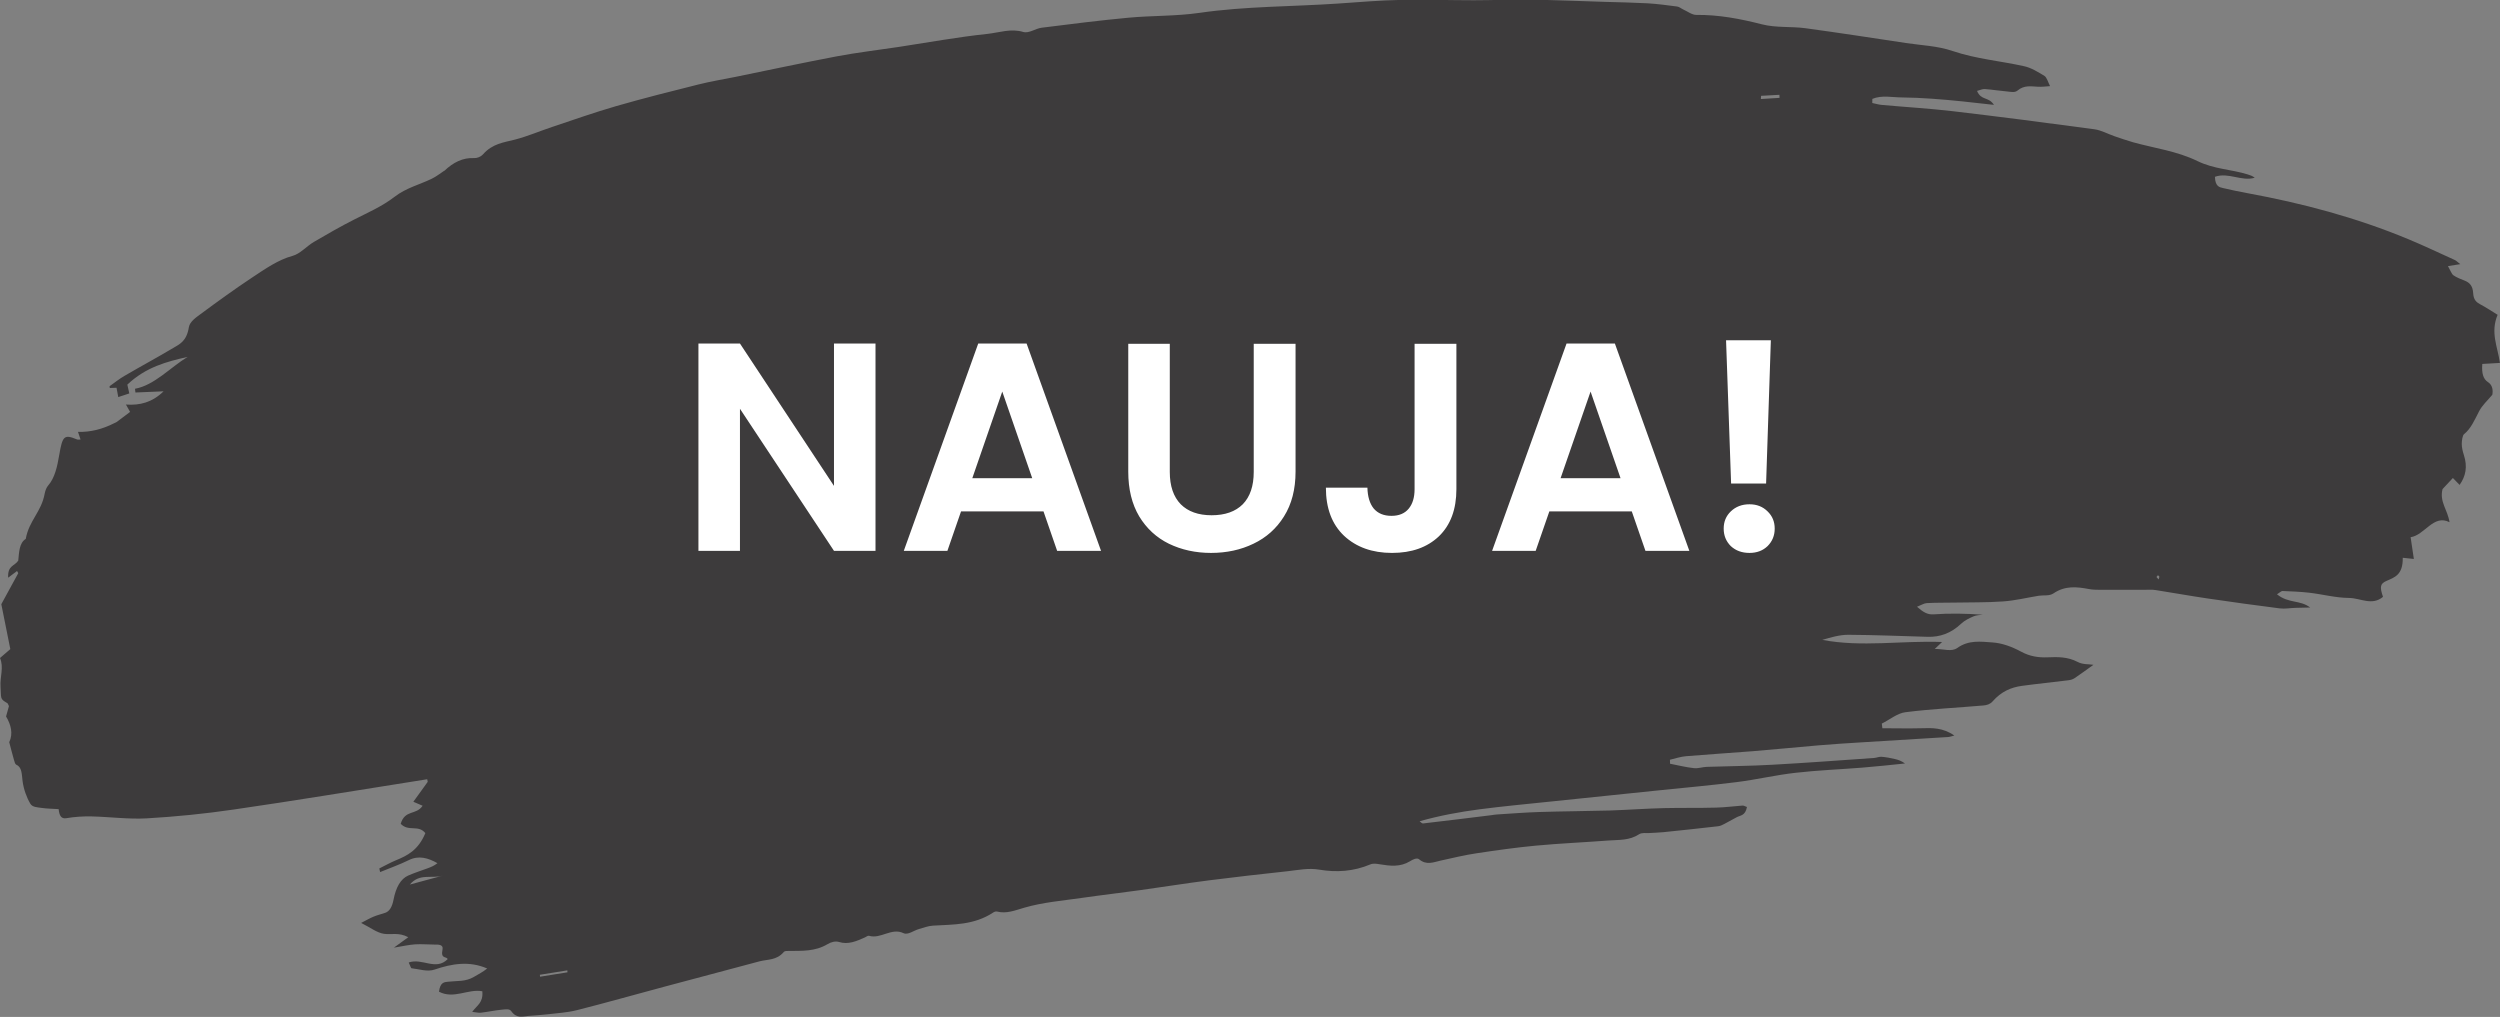 <svg width="118" height="48" viewBox="0 0 118 48" fill="none" xmlns="http://www.w3.org/2000/svg">
<rect x="0" y="0" width="118" height="48" fill="#808080" stroke="none"/>
<g clip-path="url(#clip0_177_2262)">
<path d="M101.887 27.347C101.904 27.287 101.929 27.231 101.921 27.215C101.904 27.183 101.87 27.155 101.844 27.159L101.785 27.235C101.819 27.271 101.85 27.307 101.887 27.351M83.122 4.523C83.122 4.575 83.116 4.627 83.113 4.674C83.408 4.654 83.7 4.635 83.994 4.619C83.994 4.571 83.992 4.523 83.989 4.475C83.7 4.491 83.411 4.507 83.122 4.523ZM26.784 45.893L26.778 45.801C26.347 45.869 25.914 45.941 25.483 46.009L25.489 46.101C25.919 46.033 26.353 45.961 26.784 45.893ZM20.887 41.334C20.363 41.482 19.797 41.206 19.346 41.75C19.859 41.61 20.372 41.47 20.887 41.334ZM96.753 4.067C96.569 4.079 96.387 4.103 96.203 4.095C95.869 4.079 95.543 4.007 95.226 4.275C95.107 4.375 94.934 4.339 94.784 4.323C94.415 4.291 94.05 4.231 93.681 4.203C93.577 4.195 93.469 4.251 93.316 4.291C93.514 4.762 93.854 4.547 94.115 4.95C93.565 4.89 93.095 4.834 92.627 4.786C92.143 4.738 91.661 4.69 91.18 4.659C90.712 4.627 90.245 4.603 89.774 4.599C89.307 4.599 88.831 4.479 88.375 4.667C88.375 4.73 88.375 4.798 88.372 4.862C88.528 4.894 88.683 4.942 88.839 4.954C89.942 5.054 91.046 5.118 92.149 5.246C94.387 5.51 96.623 5.798 98.861 6.102C99.175 6.146 99.484 6.318 99.793 6.426C100.088 6.526 100.382 6.63 100.677 6.714C101.697 6.998 102.745 7.126 103.728 7.606C104.516 7.989 105.309 7.989 106.094 8.233C106.205 8.269 106.315 8.301 106.423 8.389C105.802 8.577 105.176 8.117 104.544 8.345C104.559 8.801 104.754 8.837 104.93 8.877C105.312 8.969 105.695 9.045 106.077 9.117C108.647 9.589 111.194 10.257 113.699 11.3C114.427 11.604 115.15 11.948 115.875 12.276C115.937 12.304 115.991 12.368 116.124 12.468C115.912 12.504 115.776 12.524 115.544 12.56C115.662 12.768 115.716 12.932 115.799 12.992C115.966 13.108 116.15 13.172 116.328 13.244C116.535 13.328 116.714 13.46 116.734 13.839C116.751 14.155 116.889 14.267 117.059 14.359C117.323 14.499 117.584 14.671 117.887 14.859C117.538 15.695 117.887 16.363 117.997 17.13C117.72 17.146 117.439 17.162 117.164 17.178C117.127 17.622 117.215 17.894 117.425 18.03C117.649 18.174 117.677 18.41 117.637 18.634C117.399 18.922 117.161 19.122 117.006 19.426C116.799 19.829 116.617 20.245 116.306 20.489C116.232 20.545 116.195 20.793 116.195 20.953C116.195 21.125 116.241 21.313 116.294 21.473C116.473 22.025 116.388 22.469 116.093 22.888C115.986 22.776 115.881 22.669 115.776 22.561C115.606 22.744 115.444 22.916 115.288 23.084C115.135 23.692 115.527 24.052 115.617 24.648C114.864 24.256 114.441 25.264 113.781 25.356C113.838 25.732 113.88 26.023 113.934 26.383C113.767 26.367 113.611 26.347 113.41 26.327C113.424 27.131 113.027 27.251 112.651 27.415C112.345 27.547 112.313 27.691 112.478 28.171C111.956 28.607 111.41 28.227 110.874 28.223C110.245 28.219 109.616 28.047 108.984 27.975C108.568 27.927 108.148 27.915 107.732 27.895C107.678 27.895 107.621 27.959 107.474 28.051C108.024 28.495 108.565 28.307 109.038 28.674C108.806 28.678 108.573 28.683 108.344 28.691C108.095 28.698 107.845 28.747 107.596 28.715C106.463 28.57 105.326 28.415 104.193 28.247C103.377 28.127 102.561 27.979 101.745 27.851C101.564 27.823 101.38 27.839 101.195 27.839C100.498 27.839 99.799 27.843 99.099 27.839C98.932 27.839 98.764 27.835 98.597 27.803C98.028 27.695 97.472 27.635 96.926 28.007C96.725 28.143 96.464 28.083 96.231 28.119C95.671 28.211 95.115 28.347 94.551 28.387C93.769 28.443 92.982 28.427 92.197 28.443C91.778 28.451 91.361 28.443 90.942 28.467C90.817 28.475 90.692 28.555 90.483 28.639C90.777 28.898 90.981 29.014 91.251 28.998C92.027 28.942 92.803 28.958 93.585 29.014C93.438 29.038 93.285 29.03 93.146 29.094C92.945 29.182 92.738 29.278 92.562 29.442C92.081 29.898 91.554 30.074 90.993 30.058C89.74 30.022 88.488 29.97 87.236 29.962C86.828 29.962 86.42 30.082 86.012 30.202C87.873 30.558 89.732 30.23 91.667 30.302C91.534 30.426 91.472 30.486 91.321 30.63C91.738 30.626 92.112 30.778 92.381 30.586C92.925 30.198 93.483 30.286 94.033 30.322C94.489 30.35 94.959 30.522 95.396 30.758C95.806 30.982 96.215 31.042 96.631 31.026C97.118 31.006 97.591 30.994 98.07 31.246C98.314 31.374 98.589 31.342 98.81 31.378C98.521 31.585 98.221 31.809 97.915 32.013C97.824 32.073 97.722 32.097 97.623 32.109C96.892 32.201 96.161 32.273 95.433 32.373C94.931 32.441 94.458 32.637 94.044 33.113C93.936 33.237 93.772 33.285 93.63 33.297C92.398 33.405 91.163 33.461 89.933 33.617C89.553 33.665 89.194 33.969 88.822 34.153C88.831 34.225 88.839 34.297 88.848 34.373C89.457 34.373 90.069 34.389 90.678 34.373C91.191 34.357 91.698 34.337 92.245 34.717C92.103 34.752 92.027 34.785 91.945 34.788C90.576 34.876 89.21 34.956 87.845 35.04C87.176 35.08 86.507 35.124 85.842 35.18C84.808 35.268 83.773 35.372 82.739 35.456C81.688 35.54 80.637 35.604 79.588 35.692C79.331 35.712 79.076 35.8 78.821 35.86C78.821 35.924 78.826 35.984 78.826 36.048C79.2 36.12 79.574 36.216 79.951 36.256C80.15 36.28 80.351 36.204 80.549 36.196C81.583 36.16 82.617 36.156 83.651 36.096C85.252 36.008 86.853 35.888 88.457 35.776C88.573 35.768 88.689 35.712 88.805 35.72C89.015 35.736 89.225 35.776 89.431 35.824C89.593 35.86 89.752 35.916 89.916 36.036C89.242 36.104 88.57 36.18 87.899 36.232C86.847 36.316 85.796 36.356 84.748 36.476C83.819 36.58 82.898 36.8 81.969 36.916C80.722 37.072 79.472 37.184 78.223 37.312C76.54 37.488 74.857 37.66 73.174 37.835C72.06 37.951 70.947 38.055 69.836 38.199C68.893 38.323 67.955 38.495 67.006 38.763C67.059 38.799 67.116 38.875 67.167 38.867C68.247 38.743 69.326 38.607 70.406 38.475C70.488 38.463 70.57 38.447 70.652 38.443C71.315 38.403 71.981 38.347 72.644 38.327C73.76 38.291 74.877 38.287 75.993 38.255C76.846 38.227 77.696 38.163 78.546 38.143C79.365 38.123 80.183 38.143 81.002 38.119C81.419 38.111 81.835 38.051 82.249 38.023C82.311 38.019 82.374 38.063 82.456 38.091C82.379 38.503 82.155 38.479 81.977 38.571C81.776 38.675 81.58 38.791 81.379 38.895C81.286 38.943 81.189 38.991 81.093 38.999C80.232 39.099 79.367 39.191 78.506 39.279C78.291 39.303 78.073 39.303 77.857 39.319C77.69 39.331 77.506 39.287 77.362 39.379C76.9 39.679 76.412 39.635 75.933 39.671C74.783 39.759 73.633 39.807 72.482 39.915C71.55 40.003 70.621 40.135 69.692 40.275C69.128 40.359 68.57 40.495 68.009 40.618C67.666 40.694 67.334 40.854 66.983 40.559C66.878 40.471 66.685 40.566 66.552 40.651C66.088 40.934 65.609 40.874 65.127 40.794C64.98 40.77 64.821 40.742 64.685 40.798C63.889 41.134 63.084 41.186 62.257 41.046C61.77 40.962 61.268 41.066 60.772 41.122C59.543 41.254 58.313 41.394 57.083 41.55C55.984 41.69 54.89 41.866 53.794 42.018C52.881 42.146 51.966 42.25 51.057 42.382C50.147 42.514 49.229 42.586 48.337 42.846C47.909 42.97 47.507 43.138 47.067 43.026C47.005 43.01 46.931 43.034 46.875 43.074C45.971 43.669 45.002 43.633 44.041 43.69C43.815 43.702 43.591 43.789 43.367 43.853C43.123 43.921 42.854 44.145 42.645 44.045C42.075 43.773 41.568 44.337 41.018 44.169C40.959 44.153 40.891 44.217 40.826 44.245C40.426 44.425 40.032 44.597 39.599 44.461C39.429 44.409 39.222 44.465 39.058 44.565C38.468 44.917 37.851 44.877 37.233 44.885C37.151 44.885 37.049 44.873 36.992 44.937C36.649 45.337 36.233 45.273 35.842 45.377C34.332 45.781 32.824 46.181 31.314 46.584C29.951 46.948 28.591 47.336 27.228 47.68C26.769 47.796 26.299 47.82 25.834 47.876C25.534 47.912 25.236 47.928 24.936 47.952C24.659 47.976 24.384 48.084 24.129 47.724C24.041 47.6 23.843 47.644 23.695 47.656C23.361 47.688 23.029 47.76 22.698 47.8C22.59 47.812 22.48 47.78 22.287 47.76C22.522 47.44 22.814 47.332 22.766 46.788C22.1 46.66 21.42 47.176 20.72 46.808C20.777 46.349 20.981 46.357 21.151 46.337C21.559 46.289 21.975 46.345 22.369 46.109C22.579 45.985 22.794 45.877 22.995 45.713C22.148 45.345 21.332 45.485 20.508 45.765C20.168 45.881 19.785 45.741 19.422 45.701C19.394 45.701 19.369 45.589 19.292 45.429C19.93 45.205 20.567 45.833 21.128 45.273C21.08 45.125 20.788 45.285 20.887 44.817C20.938 44.573 20.683 44.585 20.536 44.585C20.221 44.585 19.907 44.553 19.595 44.573C19.301 44.593 19.012 44.661 18.592 44.729C18.856 44.537 19.02 44.417 19.27 44.237C18.828 43.997 18.473 44.125 18.125 44.077C17.793 44.029 17.47 43.773 17.045 43.562C17.292 43.434 17.465 43.334 17.643 43.262C17.819 43.19 18 43.146 18.179 43.086C18.394 43.014 18.51 42.79 18.573 42.474C18.689 41.87 18.915 41.482 19.267 41.326C19.57 41.194 19.881 41.094 20.188 40.982C20.343 40.926 20.496 40.862 20.646 40.742C20.202 40.491 19.765 40.367 19.303 40.594C18.856 40.814 18.397 40.974 17.941 41.162C17.929 41.106 17.918 41.046 17.904 40.99C18.165 40.862 18.422 40.715 18.686 40.606C19.221 40.387 19.74 40.135 20.077 39.323C19.737 38.907 19.289 39.275 18.913 38.883C19.119 38.199 19.641 38.491 19.947 38.031C19.797 37.967 19.669 37.911 19.51 37.843C19.76 37.496 19.975 37.2 20.188 36.904C20.179 36.864 20.173 36.824 20.165 36.78C19.958 36.812 19.748 36.848 19.541 36.88C16.703 37.328 13.866 37.8 11.024 38.211C9.662 38.411 8.293 38.547 6.925 38.627C6.061 38.675 5.188 38.555 4.321 38.535C3.924 38.527 3.525 38.551 3.131 38.619C2.893 38.659 2.799 38.503 2.768 38.191C2.476 38.171 2.21 38.171 1.944 38.131C1.765 38.103 1.53 38.103 1.431 37.935C1.258 37.644 1.113 37.244 1.065 36.864C1.023 36.512 1.034 36.204 0.759 36.088C0.714 36.068 0.68 35.94 0.655 35.852C0.584 35.604 0.519 35.348 0.436 35.032C0.629 34.624 0.516 34.201 0.286 33.817C0.337 33.637 0.383 33.477 0.422 33.329C0.388 33.265 0.374 33.205 0.346 33.189C-0.017 32.981 0.062 32.969 0.025 32.413C-0.006 31.941 0.19 31.498 0 31.058C0.173 30.91 0.315 30.786 0.487 30.638C0.343 29.922 0.201 29.218 0.062 28.518C0.329 28.031 0.595 27.543 0.861 27.055L0.805 26.951C0.674 27.051 0.541 27.147 0.385 27.267C0.354 26.683 0.68 26.731 0.861 26.463C0.901 26.103 0.898 25.628 1.216 25.436C1.366 24.576 1.952 24.164 2.108 23.304C2.134 23.164 2.193 23.008 2.267 22.924C2.587 22.564 2.703 22.021 2.796 21.473C2.95 20.573 3.026 20.489 3.635 20.741C3.681 20.761 3.732 20.745 3.802 20.745C3.76 20.621 3.729 20.525 3.681 20.385C4.281 20.401 4.845 20.253 5.395 19.973C5.432 19.953 5.471 19.937 5.508 19.917C5.715 19.762 5.919 19.605 6.14 19.442C6.078 19.33 6.029 19.246 5.944 19.094C6.596 19.142 7.18 18.998 7.721 18.47C7.279 18.49 6.834 18.506 6.392 18.526C6.386 18.466 6.381 18.41 6.372 18.35C7.29 18.182 8.027 17.35 8.854 16.846C7.868 17.07 6.891 17.322 6.01 18.154C6.035 18.266 6.058 18.374 6.103 18.57C5.93 18.626 5.763 18.682 5.582 18.742C5.548 18.566 5.528 18.45 5.5 18.302C5.398 18.306 5.29 18.31 5.182 18.314L5.171 18.23C5.409 18.062 5.641 17.874 5.888 17.734C6.647 17.29 7.415 16.878 8.171 16.427C8.483 16.243 8.809 16.107 8.914 15.447C8.956 15.183 9.254 14.983 9.458 14.831C10.265 14.235 11.073 13.648 11.894 13.104C12.515 12.692 13.13 12.26 13.812 12.076C14.161 11.984 14.473 11.62 14.813 11.42C15.447 11.048 16.082 10.684 16.728 10.357C17.371 10.029 18.02 9.753 18.635 9.281C19.176 8.865 19.802 8.717 20.386 8.433C20.587 8.337 20.777 8.185 20.972 8.057L20.967 8.069C21.397 7.657 21.859 7.434 22.375 7.462C22.517 7.47 22.686 7.406 22.8 7.282C23.25 6.774 23.777 6.726 24.302 6.59C24.891 6.438 25.469 6.19 26.055 5.994C27.061 5.658 28.067 5.302 29.078 5.01C30.37 4.638 31.668 4.311 32.966 3.987C33.541 3.843 34.122 3.747 34.703 3.631C36.301 3.303 37.896 2.963 39.497 2.659C40.469 2.475 41.446 2.363 42.421 2.215C43.815 2.003 45.206 1.747 46.606 1.6C47.161 1.54 47.713 1.332 48.294 1.508C48.569 1.588 48.872 1.344 49.17 1.308C50.533 1.136 51.895 0.964 53.261 0.836C54.375 0.732 55.499 0.768 56.607 0.608C58.783 0.292 60.973 0.316 63.155 0.168C64.138 0.1 65.121 0.016 66.107 -0.004C67.258 -0.028 68.408 0.012 69.556 0.012C70.44 0.012 71.324 -0.028 72.205 -0.016C73.389 5.11911e-05 74.576 0.052 75.761 0.088C76.429 0.108 77.098 0.12 77.767 0.156C78.234 0.184 78.699 0.248 79.163 0.308C79.26 0.32 79.353 0.404 79.45 0.448C79.656 0.54 79.866 0.708 80.07 0.704C81.11 0.692 82.133 0.884 83.161 1.148C83.836 1.32 84.533 1.24 85.216 1.332C86.799 1.548 88.383 1.791 89.967 2.031C90.701 2.143 91.446 2.163 92.163 2.407C93.285 2.787 94.421 2.875 95.546 3.127C95.872 3.199 96.192 3.395 96.504 3.587C96.608 3.655 96.674 3.891 96.756 4.051V4.043L96.753 4.067Z" fill="#3D3B3C"/>
<path d="M41.324 26H39.364L34.926 19.294V26H32.966V16.214H34.926L39.364 22.934V16.214H41.324V26ZM49.253 24.138H45.361L44.717 26H42.659L46.173 16.214H48.455L51.969 26H49.897L49.253 24.138ZM48.721 22.57L47.307 18.482L45.893 22.57H48.721ZM55.214 16.228V22.276C55.214 22.939 55.387 23.447 55.732 23.802C56.078 24.147 56.563 24.32 57.188 24.32C57.823 24.32 58.313 24.147 58.658 23.802C59.004 23.447 59.176 22.939 59.176 22.276V16.228H61.15V22.262C61.15 23.093 60.968 23.797 60.604 24.376C60.25 24.945 59.769 25.375 59.162 25.664C58.565 25.953 57.898 26.098 57.16 26.098C56.432 26.098 55.77 25.953 55.172 25.664C54.584 25.375 54.118 24.945 53.772 24.376C53.427 23.797 53.254 23.093 53.254 22.262V16.228H55.214ZM68.742 16.228V23.088C68.742 24.04 68.467 24.782 67.916 25.314C67.365 25.837 66.628 26.098 65.704 26.098C64.771 26.098 64.015 25.827 63.436 25.286C62.867 24.745 62.582 23.989 62.582 23.018H64.542C64.552 23.438 64.65 23.765 64.836 23.998C65.032 24.231 65.312 24.348 65.676 24.348C66.031 24.348 66.302 24.236 66.488 24.012C66.675 23.788 66.768 23.48 66.768 23.088V16.228H68.742ZM77.02 24.138H73.129L72.484 26H70.427L73.941 16.214H76.222L79.737 26H77.665L77.02 24.138ZM76.489 22.57L75.075 18.482L73.66 22.57H76.489ZM83.584 16.06L83.36 22.822H81.708L81.47 16.06H83.584ZM82.576 26.098C82.221 26.098 81.927 25.991 81.694 25.776C81.47 25.552 81.358 25.277 81.358 24.95C81.358 24.623 81.47 24.353 81.694 24.138C81.927 23.914 82.221 23.802 82.576 23.802C82.921 23.802 83.206 23.914 83.43 24.138C83.654 24.353 83.766 24.623 83.766 24.95C83.766 25.277 83.654 25.552 83.43 25.776C83.206 25.991 82.921 26.098 82.576 26.098Z" fill="white"/>
</g>
<defs>
<clipPath id="clip0_177_2262">
<rect width="118" height="48" fill="white"/>
</clipPath>
</defs>
</svg>
